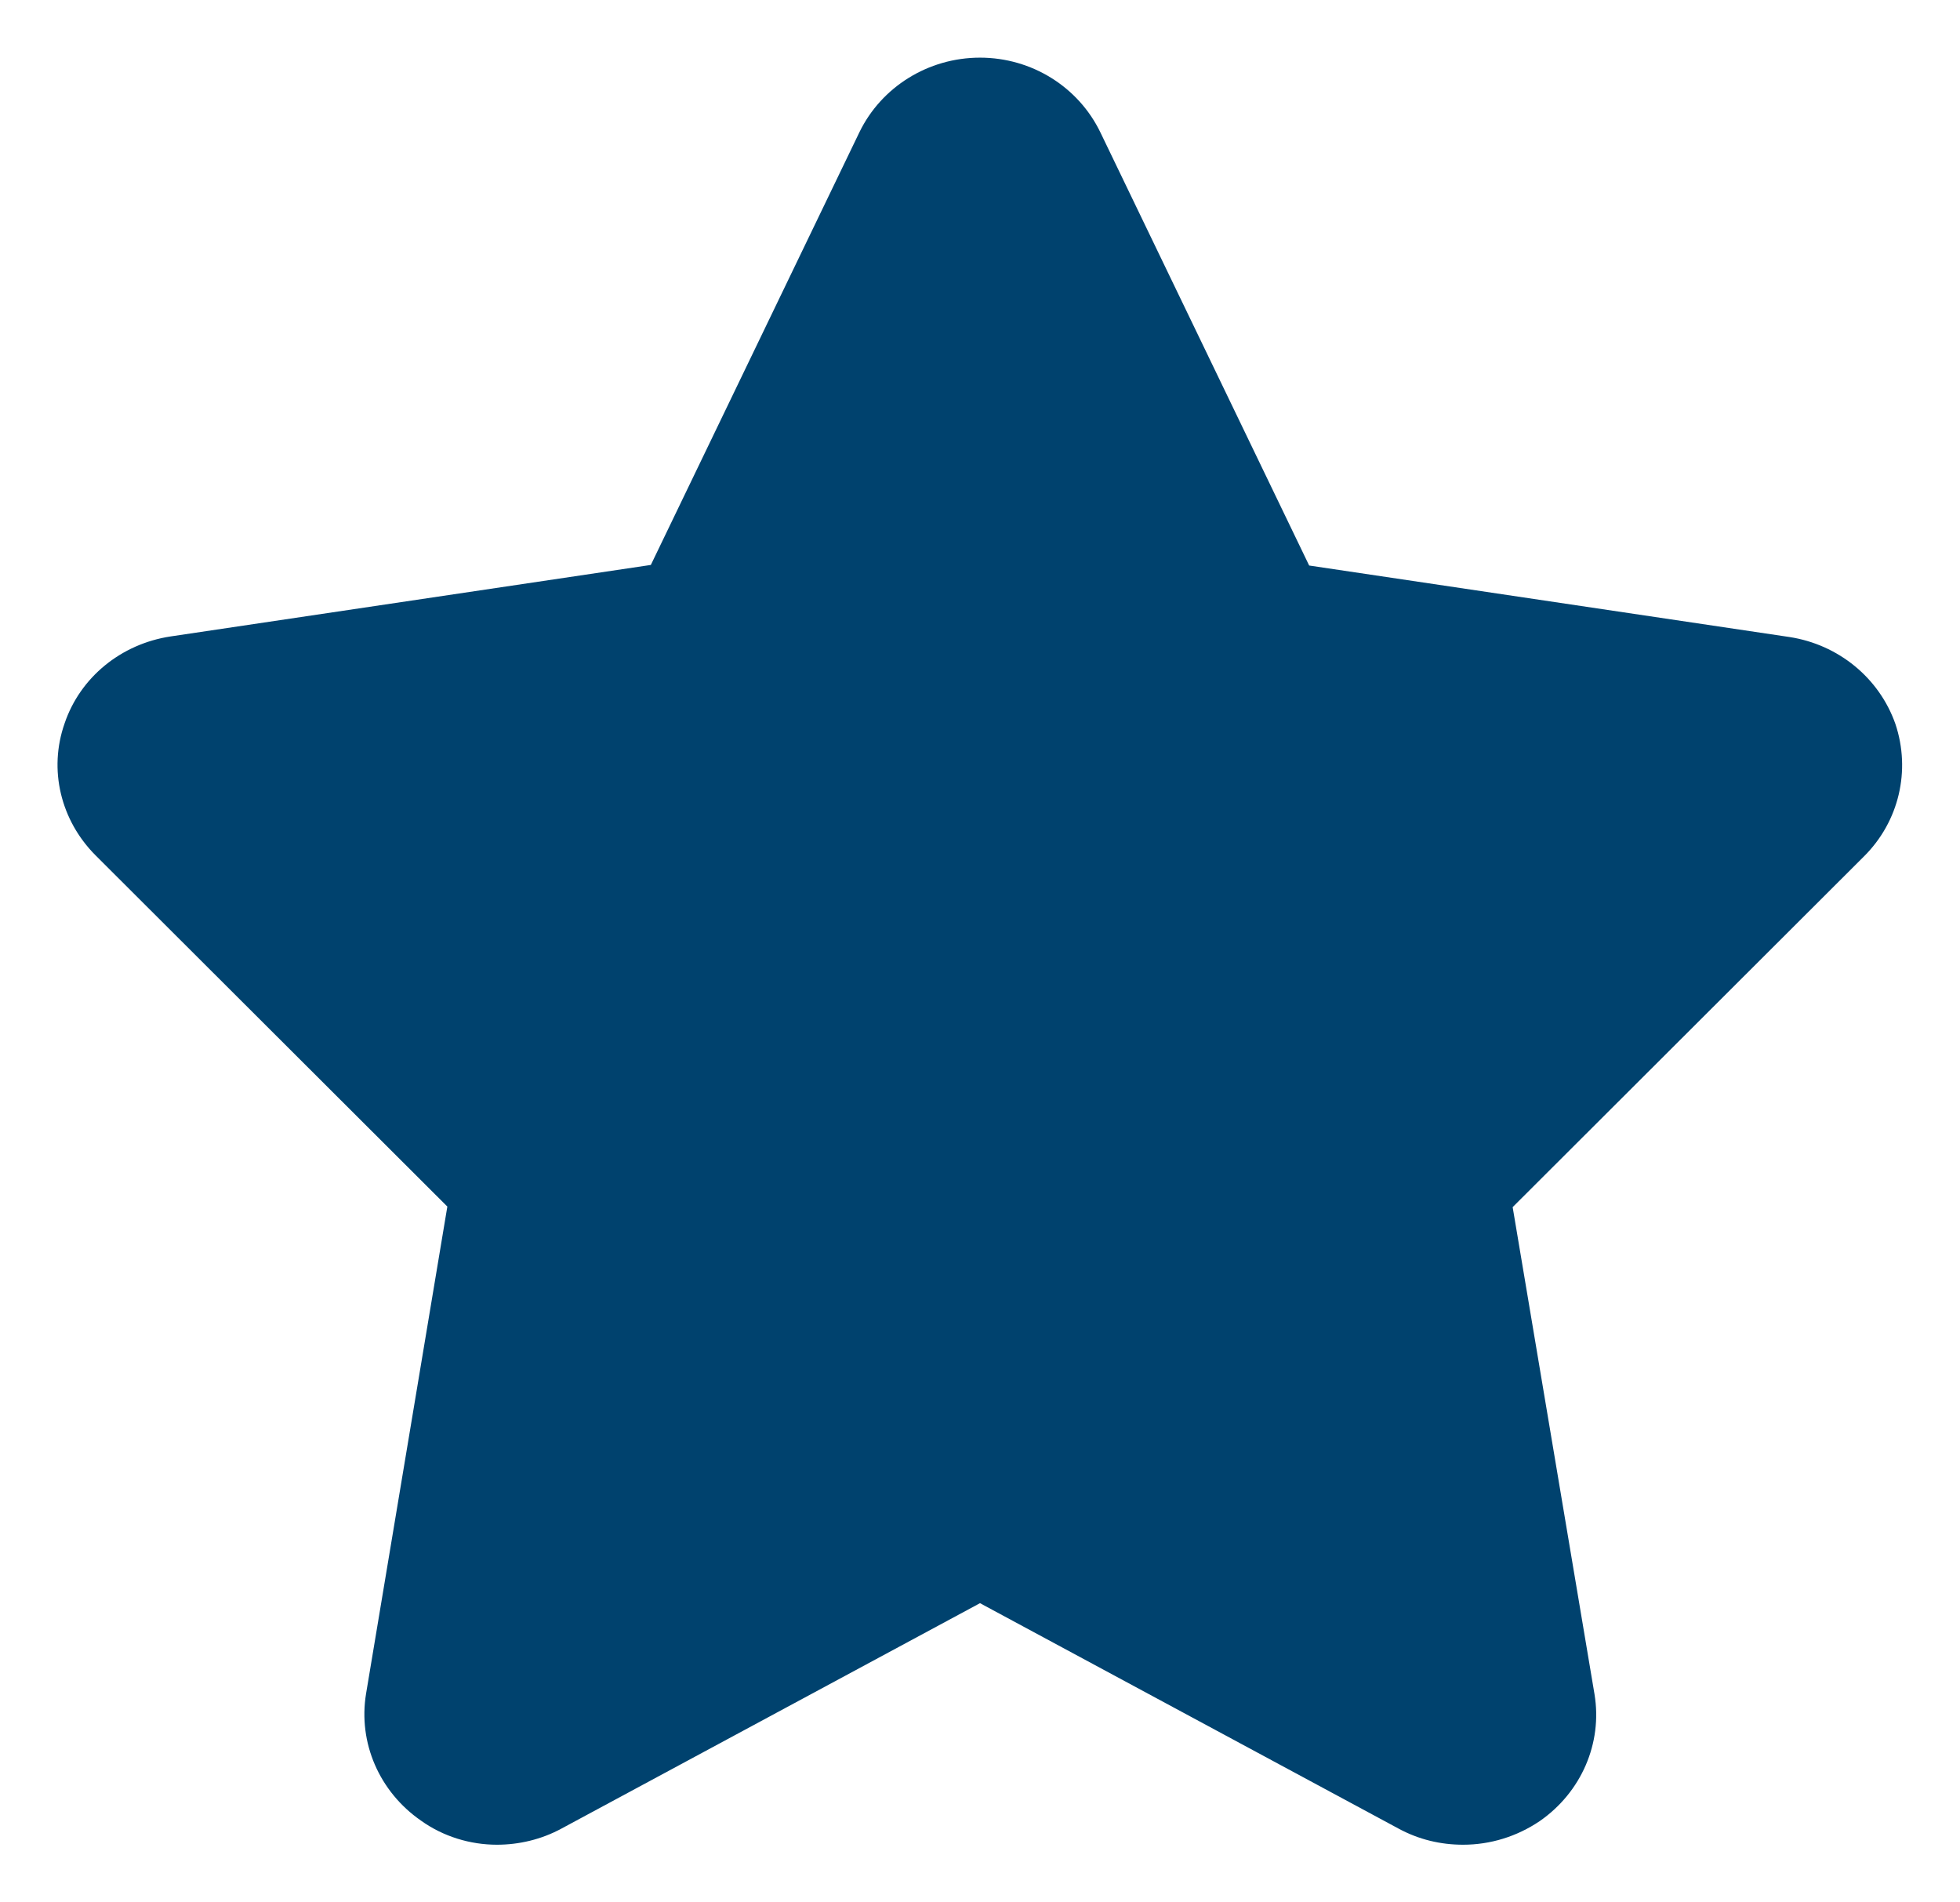 <?xml version="1.0" encoding="utf-8"?>
<!-- Generator: Adobe Illustrator 26.2.1, SVG Export Plug-In . SVG Version: 6.00 Build 0)  -->
<svg version="1.1" id="Layer_1" xmlns="http://www.w3.org/2000/svg" xmlns:xlink="http://www.w3.org/1999/xlink" x="0px" y="0px"
	 viewBox="0 0 34 33" style="enable-background:new 0 0 34 33;" xml:space="preserve">
<style type="text/css">
	.st0{fill:#00426E;}
</style>
<g>
	<path class="st0" d="M17,1c-0.9,0-1.71,0.51-2.09,1.29l-3.62,7.51l-8.33,1.24c-0.86,0.13-1.57,0.71-1.84,1.51
		c-0.28,0.8-0.07,1.68,0.54,2.29l6.1,6.09l-1.41,8.45c-0.14,0.85,0.23,1.7,0.95,2.2C7.69,31.86,8.16,32,8.62,32
		c0.38,0,0.77-0.09,1.12-0.28L17,27.81l7.26,3.91c0.35,0.19,0.73,0.28,1.12,0.28c0.47,0,0.93-0.14,1.33-0.41
		c0.72-0.5,1.09-1.35,0.95-2.2l-1.42-8.45l6.1-6.09c0.6-0.6,0.81-1.48,0.54-2.29c-0.28-0.8-0.99-1.38-1.84-1.51l-8.33-1.24
		l-3.62-7.51C18.71,1.51,17.9,1,17,1"/>
	<path class="st0" d="M24.59,19.36c-0.51,0.51-0.74,1.23-0.63,1.93l1.41,8.45l-7.26-3.91c-0.35-0.19-0.73-0.28-1.12-0.28
		c-0.38,0-0.77,0.09-1.12,0.28l-7.26,3.91l1.42-8.45c0.12-0.71-0.11-1.42-0.63-1.93l-6.1-6.09l8.33-1.24
		c0.76-0.11,1.42-0.59,1.74-1.27L17,3.25l3.62,7.51c0.33,0.68,0.98,1.15,1.74,1.27l8.33,1.24L24.59,19.36z"/>
</g>
</svg>
